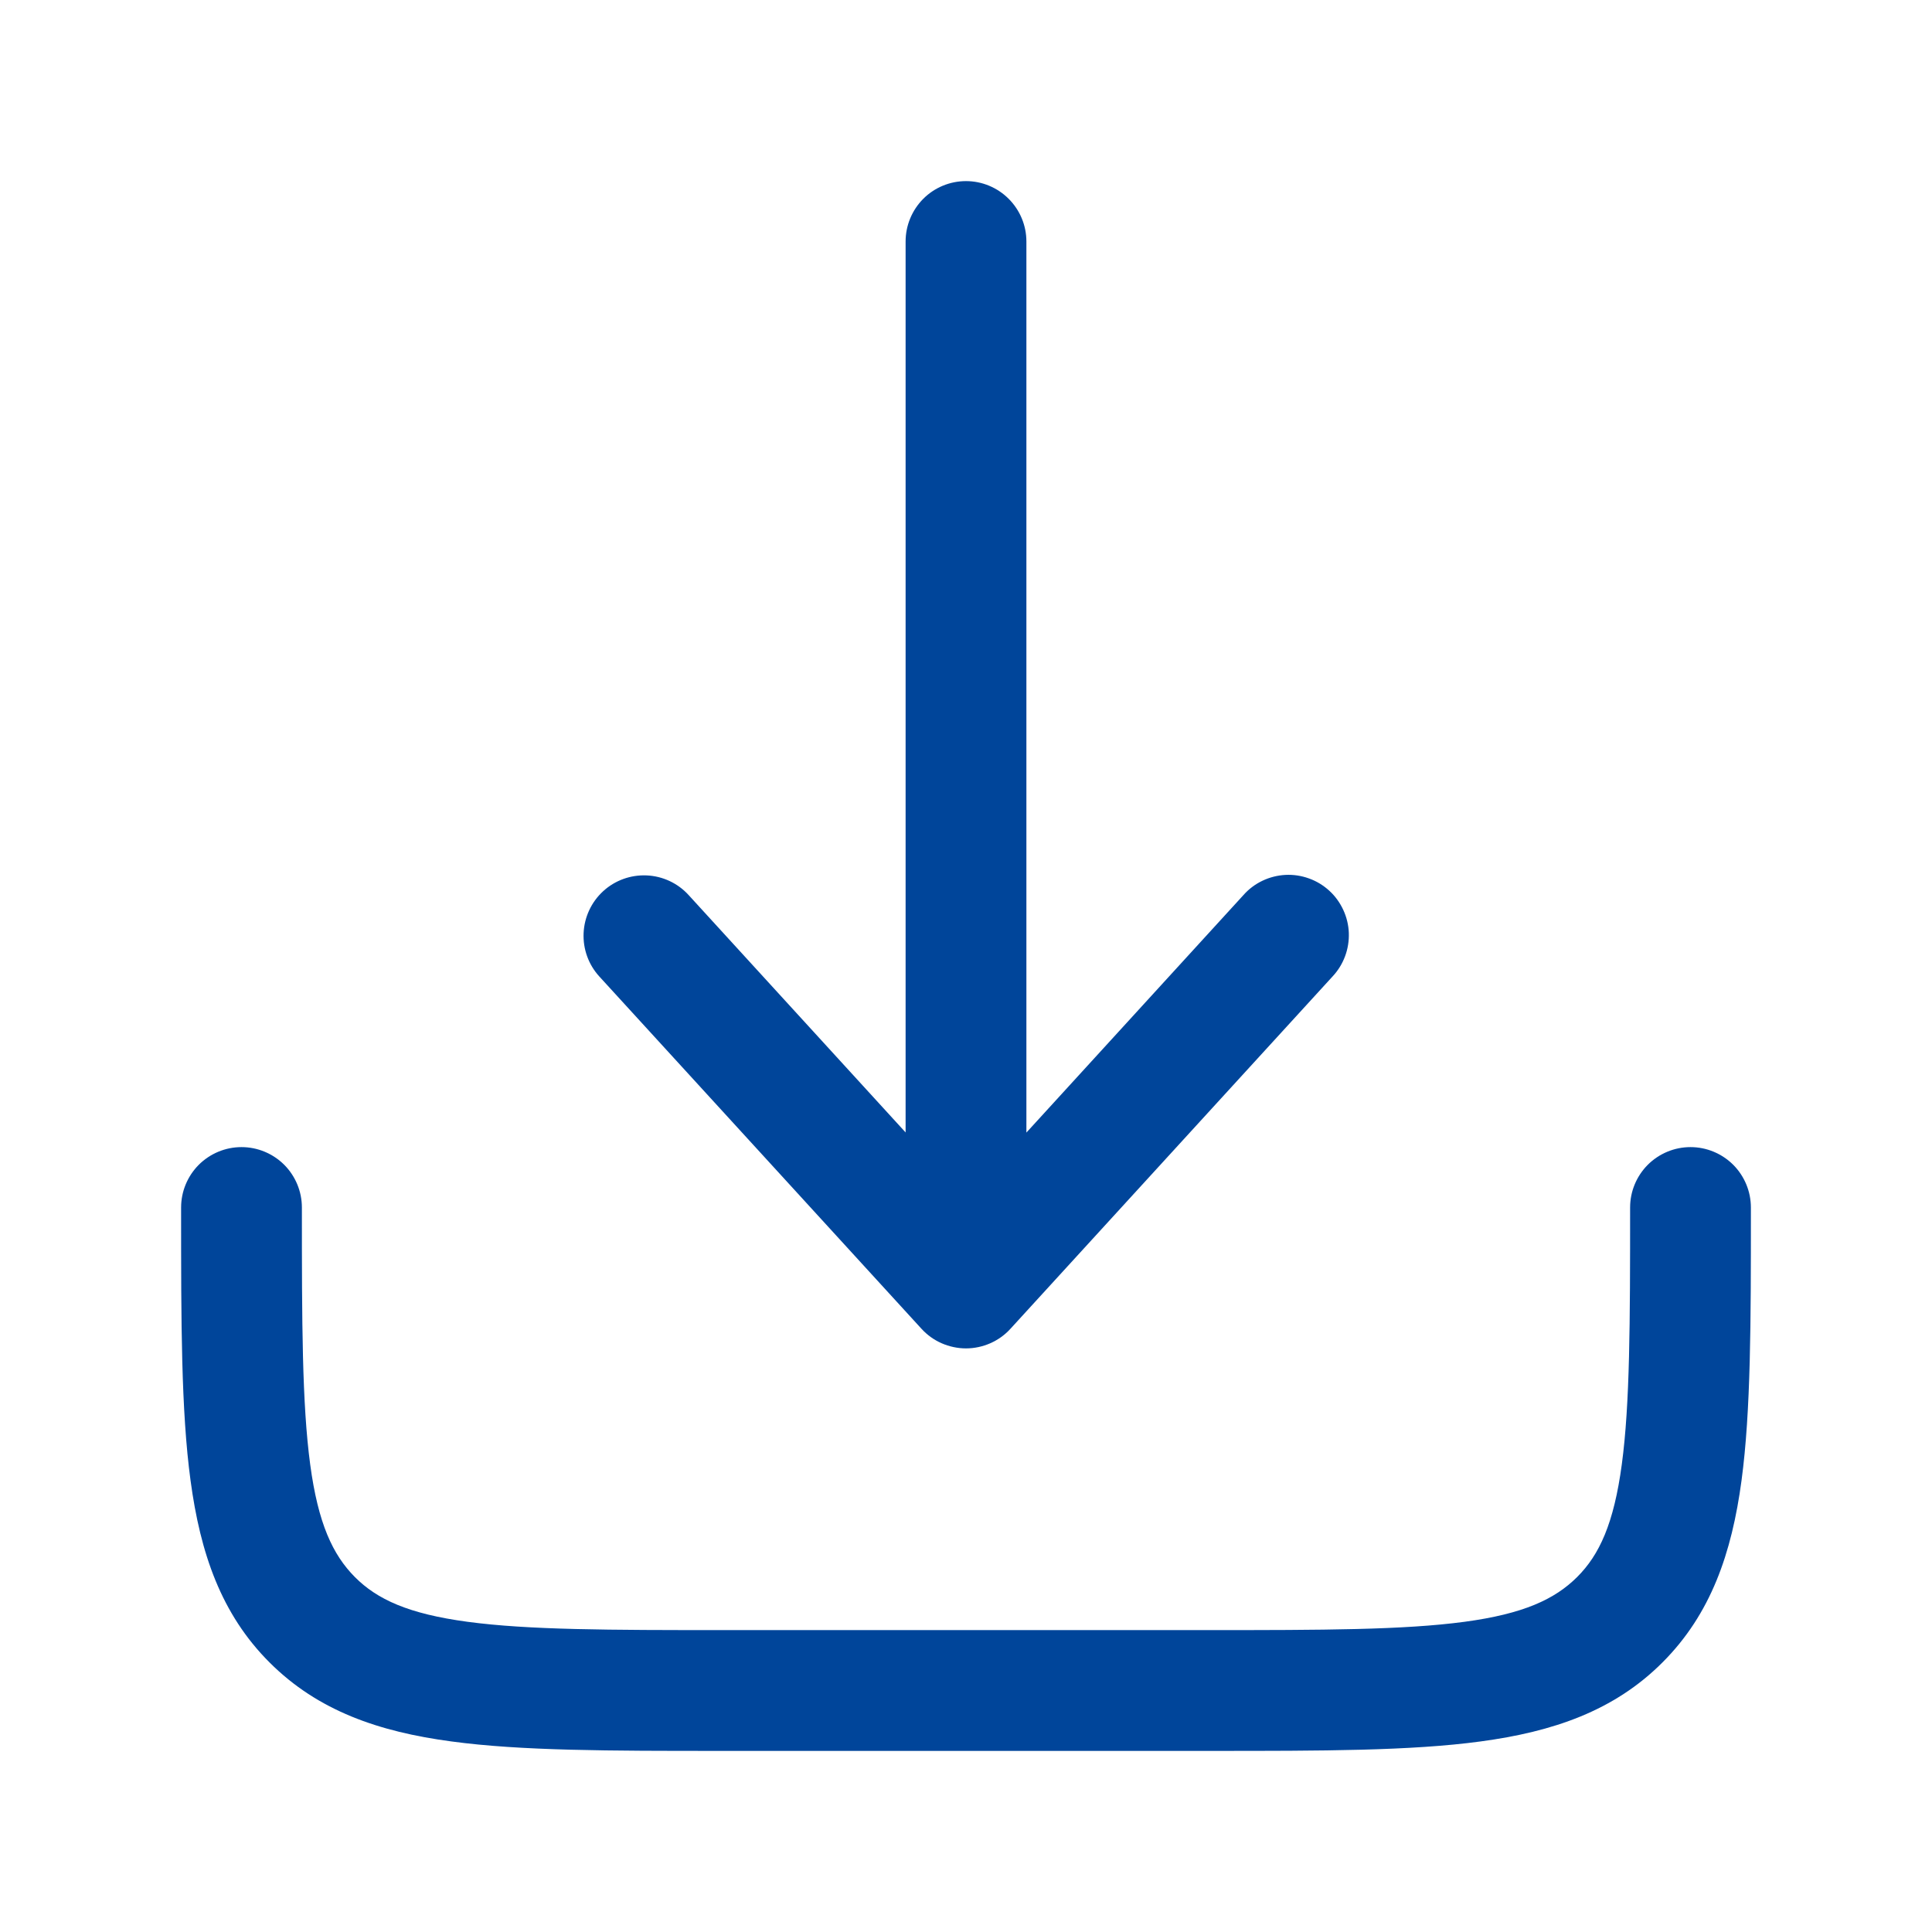 <svg width="27" height="27" viewBox="0 0 27 27" fill="none" xmlns="http://www.w3.org/2000/svg">
<path fill-rule="evenodd" clip-rule="evenodd" d="M3.375 16.031C3.599 16.031 3.813 16.12 3.972 16.278C4.13 16.437 4.219 16.651 4.219 16.875C4.219 18.489 4.221 19.617 4.335 20.466C4.446 21.292 4.65 21.728 4.96 22.04C5.271 22.352 5.708 22.554 6.535 22.665C7.383 22.779 8.511 22.781 10.125 22.781H16.875C18.489 22.781 19.617 22.779 20.466 22.665C21.292 22.554 21.728 22.35 22.04 22.04C22.352 21.729 22.554 21.292 22.665 20.465C22.779 19.617 22.781 18.489 22.781 16.875C22.781 16.651 22.87 16.437 23.028 16.278C23.187 16.12 23.401 16.031 23.625 16.031C23.849 16.031 24.063 16.12 24.222 16.278C24.38 16.437 24.469 16.651 24.469 16.875V16.937C24.469 18.476 24.469 19.716 24.338 20.691C24.202 21.703 23.911 22.556 23.233 23.233C22.556 23.911 21.703 24.201 20.691 24.337C19.716 24.469 18.475 24.469 16.937 24.469H10.063C8.525 24.469 7.284 24.469 6.309 24.337C5.296 24.202 4.444 23.91 3.767 23.233C3.089 22.556 2.799 21.703 2.663 20.691C2.531 19.716 2.531 18.475 2.531 16.937V16.875C2.531 16.651 2.62 16.437 2.778 16.278C2.937 16.12 3.151 16.031 3.375 16.031Z" fill="#00459A"/>
<path fill-rule="evenodd" clip-rule="evenodd" d="M13.5 18.844C13.617 18.844 13.733 18.819 13.84 18.772C13.947 18.725 14.043 18.656 14.122 18.569L18.622 13.647C18.698 13.566 18.758 13.47 18.797 13.365C18.836 13.261 18.854 13.149 18.85 13.038C18.846 12.926 18.819 12.816 18.772 12.715C18.725 12.614 18.659 12.522 18.576 12.447C18.494 12.372 18.397 12.313 18.292 12.276C18.187 12.238 18.075 12.221 17.963 12.227C17.852 12.233 17.742 12.261 17.642 12.309C17.541 12.357 17.451 12.425 17.377 12.509L14.344 15.828V3.375C14.344 3.151 14.255 2.937 14.096 2.778C13.938 2.62 13.723 2.531 13.5 2.531C13.276 2.531 13.061 2.62 12.903 2.778C12.745 2.937 12.656 3.151 12.656 3.375V15.826L9.623 12.508C9.472 12.342 9.261 12.244 9.038 12.234C8.814 12.224 8.595 12.303 8.43 12.454C8.265 12.605 8.166 12.816 8.156 13.04C8.146 13.264 8.225 13.482 8.376 13.647L12.877 18.569C12.956 18.656 13.052 18.725 13.159 18.772C13.267 18.819 13.383 18.844 13.5 18.844Z" fill="#00459A"/>
</svg>
